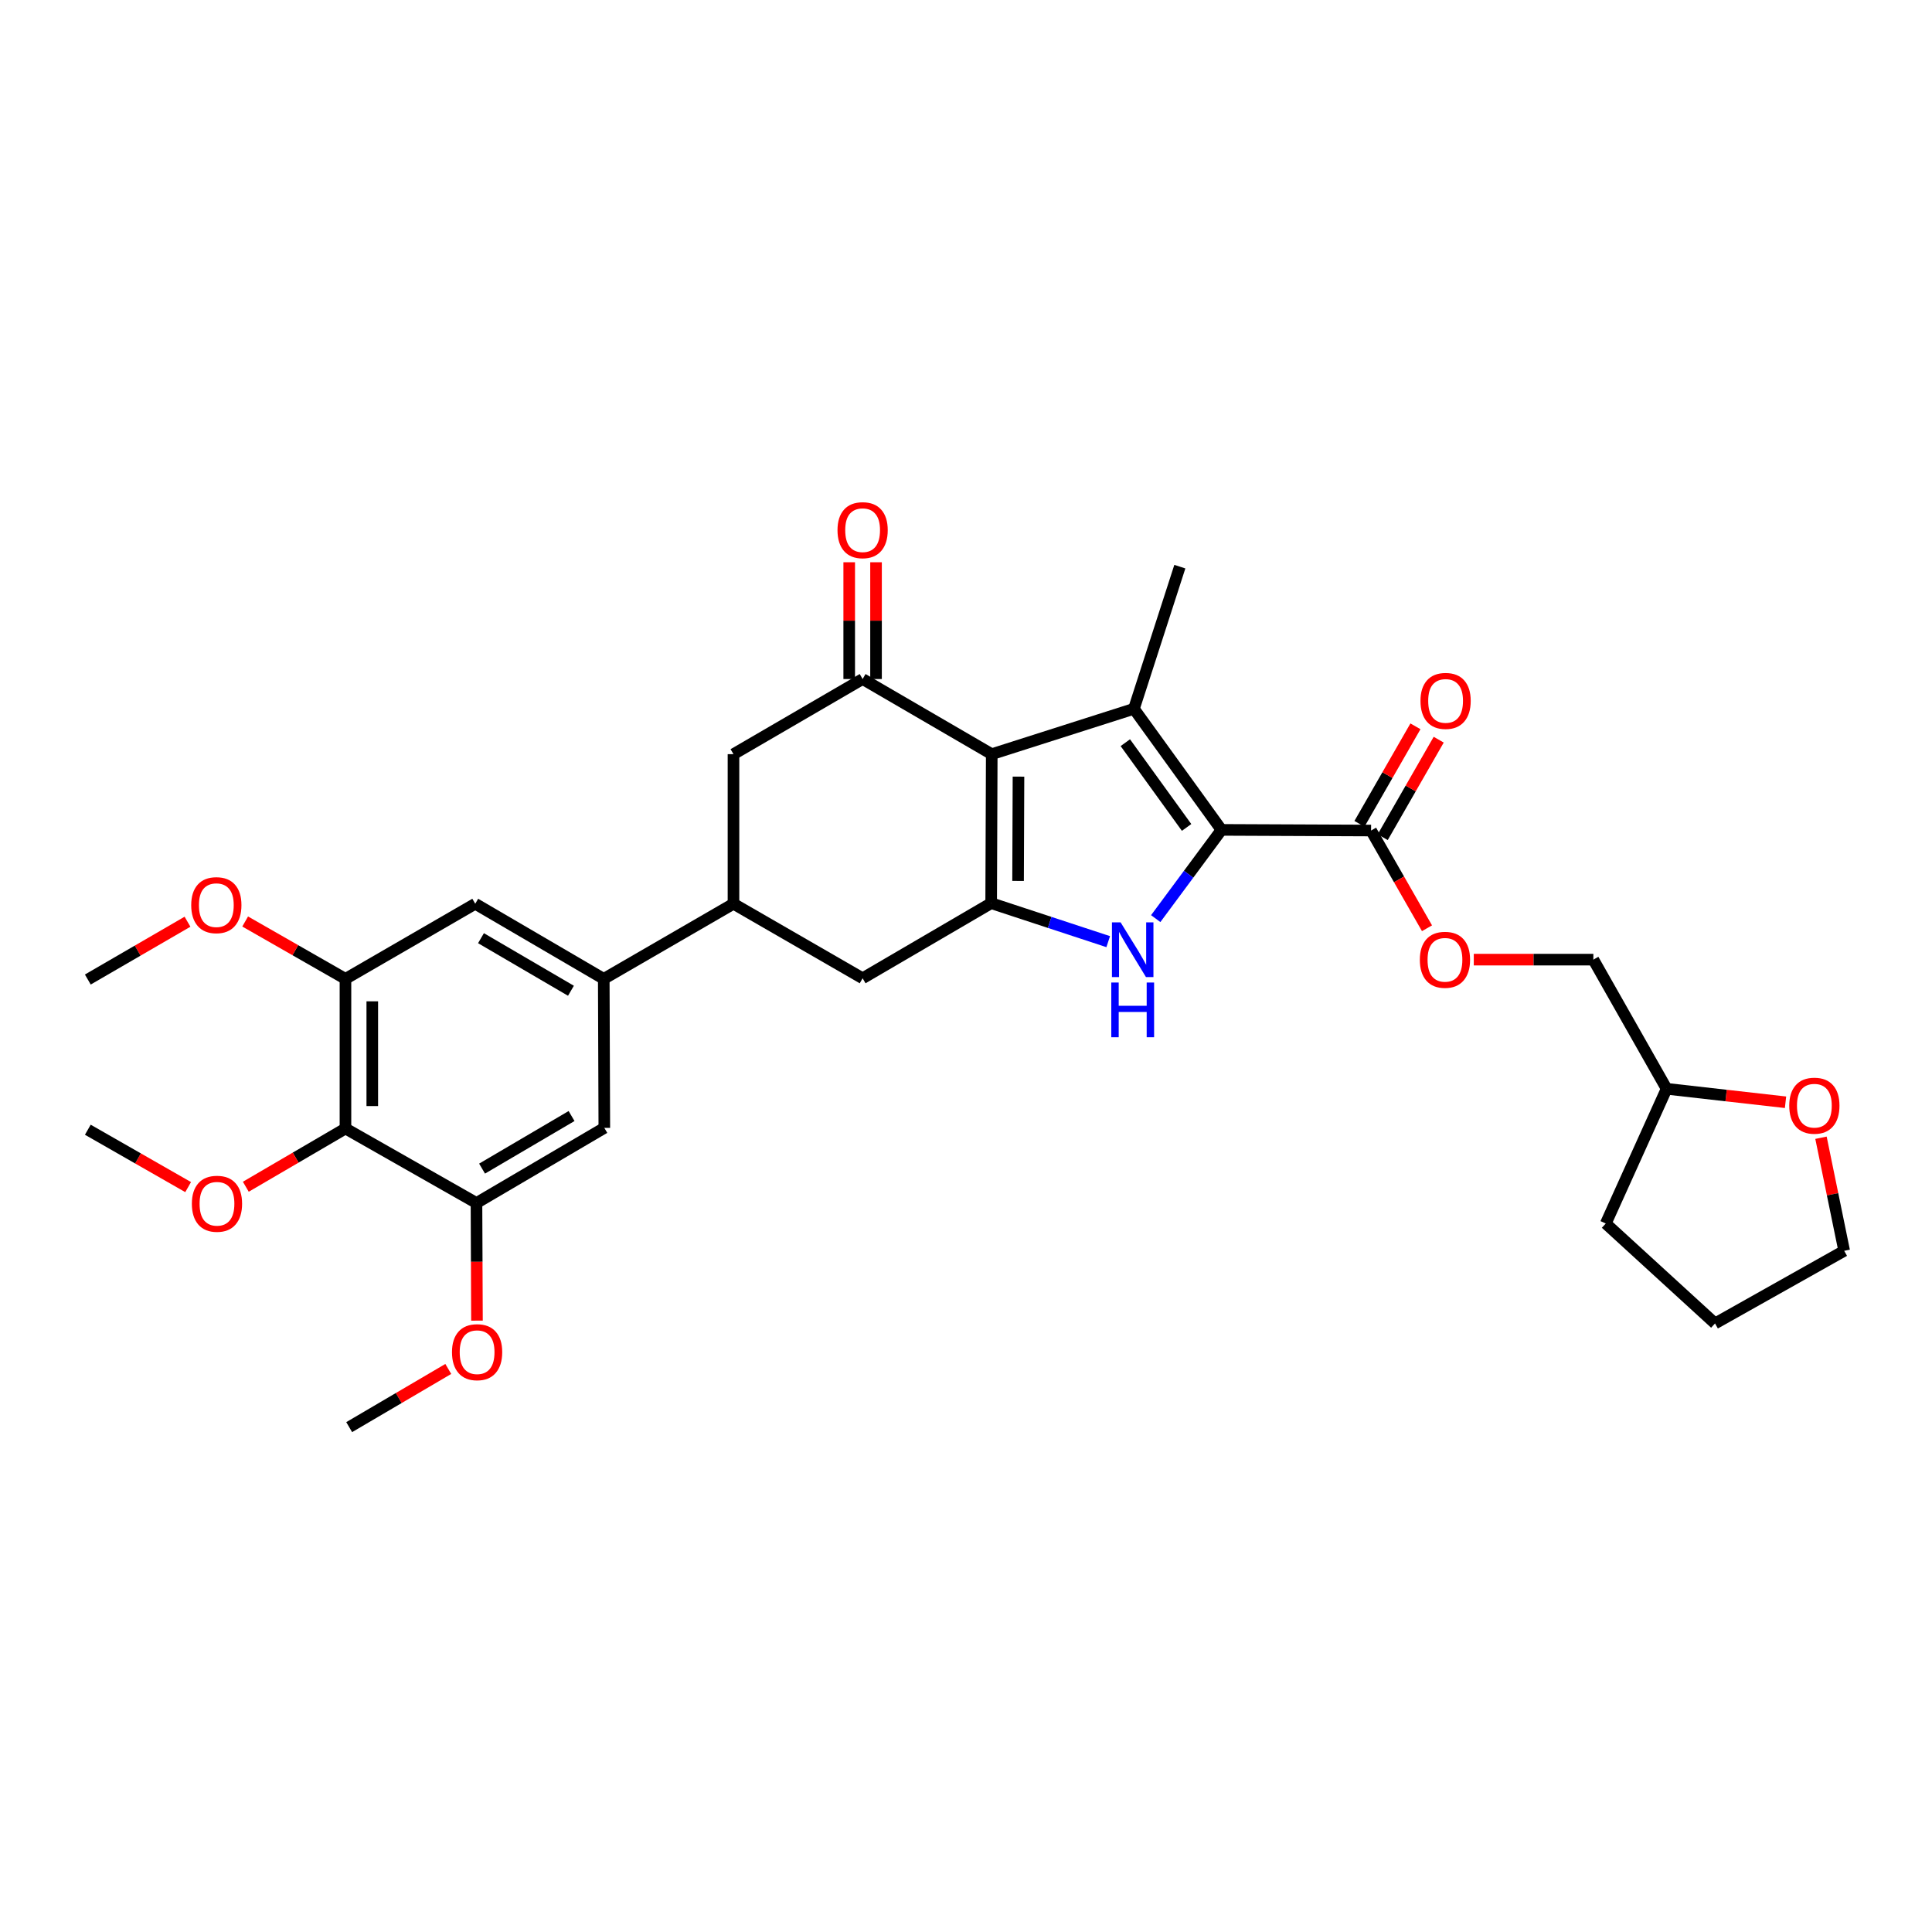 <?xml version='1.0' encoding='iso-8859-1'?>
<svg version='1.1' baseProfile='full'
              xmlns='http://www.w3.org/2000/svg'
                      xmlns:rdkit='http://www.rdkit.org/xml'
                      xmlns:xlink='http://www.w3.org/1999/xlink'
                  xml:space='preserve'
width='1000px' height='1000px' viewBox='0 0 1000 1000'>
<!-- END OF HEADER -->
<rect style='opacity:1.0;fill:#FFFFFF;stroke:none' width='1000' height='1000' x='0' y='0'> </rect>
<path class='bond-1' d='M 513.327,390.36 L 586.919,366.876' style='fill:none;fill-rule:evenodd;stroke:#000000;stroke-width:6px;stroke-linecap:butt;stroke-linejoin:miter;stroke-opacity:1' />
<path class='bond-2' d='M 513.327,390.36 L 513.026,467.477' style='fill:none;fill-rule:evenodd;stroke:#000000;stroke-width:6px;stroke-linecap:butt;stroke-linejoin:miter;stroke-opacity:1' />
<path class='bond-2' d='M 527.164,401.982 L 526.954,455.963' style='fill:none;fill-rule:evenodd;stroke:#000000;stroke-width:6px;stroke-linecap:butt;stroke-linejoin:miter;stroke-opacity:1' />
<path class='bond-4' d='M 513.327,390.36 L 446.491,351.467' style='fill:none;fill-rule:evenodd;stroke:#000000;stroke-width:6px;stroke-linecap:butt;stroke-linejoin:miter;stroke-opacity:1' />
<path class='bond-0' d='M 632.229,429.547 L 586.919,366.876' style='fill:none;fill-rule:evenodd;stroke:#000000;stroke-width:6px;stroke-linecap:butt;stroke-linejoin:miter;stroke-opacity:1' />
<path class='bond-0' d='M 614.182,428.28 L 582.465,384.41' style='fill:none;fill-rule:evenodd;stroke:#000000;stroke-width:6px;stroke-linecap:butt;stroke-linejoin:miter;stroke-opacity:1' />
<path class='bond-5' d='M 632.229,429.547 L 709.669,429.879' style='fill:none;fill-rule:evenodd;stroke:#000000;stroke-width:6px;stroke-linecap:butt;stroke-linejoin:miter;stroke-opacity:1' />
<path class='bond-31' d='M 632.229,429.547 L 615.215,452.51' style='fill:none;fill-rule:evenodd;stroke:#000000;stroke-width:6px;stroke-linecap:butt;stroke-linejoin:miter;stroke-opacity:1' />
<path class='bond-31' d='M 615.215,452.51 L 598.2,475.473' style='fill:none;fill-rule:evenodd;stroke:#0000FF;stroke-width:6px;stroke-linecap:butt;stroke-linejoin:miter;stroke-opacity:1' />
<path class='bond-19' d='M 586.919,366.876 L 610.681,293.3' style='fill:none;fill-rule:evenodd;stroke:#000000;stroke-width:6px;stroke-linecap:butt;stroke-linejoin:miter;stroke-opacity:1' />
<path class='bond-3' d='M 513.026,467.477 L 543.319,477.437' style='fill:none;fill-rule:evenodd;stroke:#000000;stroke-width:6px;stroke-linecap:butt;stroke-linejoin:miter;stroke-opacity:1' />
<path class='bond-3' d='M 543.319,477.437 L 573.611,487.397' style='fill:none;fill-rule:evenodd;stroke:#0000FF;stroke-width:6px;stroke-linecap:butt;stroke-linejoin:miter;stroke-opacity:1' />
<path class='bond-11' d='M 513.026,467.477 L 446.491,506.355' style='fill:none;fill-rule:evenodd;stroke:#000000;stroke-width:6px;stroke-linecap:butt;stroke-linejoin:miter;stroke-opacity:1' />
<path class='bond-12' d='M 446.491,351.467 L 379.648,390.36' style='fill:none;fill-rule:evenodd;stroke:#000000;stroke-width:6px;stroke-linecap:butt;stroke-linejoin:miter;stroke-opacity:1' />
<path class='bond-16' d='M 453.433,351.467 L 453.433,321.245' style='fill:none;fill-rule:evenodd;stroke:#000000;stroke-width:6px;stroke-linecap:butt;stroke-linejoin:miter;stroke-opacity:1' />
<path class='bond-16' d='M 453.433,321.245 L 453.433,291.023' style='fill:none;fill-rule:evenodd;stroke:#FF0000;stroke-width:6px;stroke-linecap:butt;stroke-linejoin:miter;stroke-opacity:1' />
<path class='bond-16' d='M 439.55,351.467 L 439.55,321.245' style='fill:none;fill-rule:evenodd;stroke:#000000;stroke-width:6px;stroke-linecap:butt;stroke-linejoin:miter;stroke-opacity:1' />
<path class='bond-16' d='M 439.55,321.245 L 439.55,291.023' style='fill:none;fill-rule:evenodd;stroke:#FF0000;stroke-width:6px;stroke-linecap:butt;stroke-linejoin:miter;stroke-opacity:1' />
<path class='bond-15' d='M 709.669,429.879 L 724.141,455.17' style='fill:none;fill-rule:evenodd;stroke:#000000;stroke-width:6px;stroke-linecap:butt;stroke-linejoin:miter;stroke-opacity:1' />
<path class='bond-15' d='M 724.141,455.17 L 738.612,480.462' style='fill:none;fill-rule:evenodd;stroke:#FF0000;stroke-width:6px;stroke-linecap:butt;stroke-linejoin:miter;stroke-opacity:1' />
<path class='bond-17' d='M 715.689,433.335 L 730.18,408.096' style='fill:none;fill-rule:evenodd;stroke:#000000;stroke-width:6px;stroke-linecap:butt;stroke-linejoin:miter;stroke-opacity:1' />
<path class='bond-17' d='M 730.18,408.096 L 744.672,382.856' style='fill:none;fill-rule:evenodd;stroke:#FF0000;stroke-width:6px;stroke-linecap:butt;stroke-linejoin:miter;stroke-opacity:1' />
<path class='bond-17' d='M 703.65,426.423 L 718.141,401.183' style='fill:none;fill-rule:evenodd;stroke:#000000;stroke-width:6px;stroke-linecap:butt;stroke-linejoin:miter;stroke-opacity:1' />
<path class='bond-17' d='M 718.141,401.183 L 732.633,375.944' style='fill:none;fill-rule:evenodd;stroke:#FF0000;stroke-width:6px;stroke-linecap:butt;stroke-linejoin:miter;stroke-opacity:1' />
<path class='bond-6' d='M 178.81,584.111 L 178.81,506.663' style='fill:none;fill-rule:evenodd;stroke:#000000;stroke-width:6px;stroke-linecap:butt;stroke-linejoin:miter;stroke-opacity:1' />
<path class='bond-6' d='M 192.692,572.494 L 192.692,518.281' style='fill:none;fill-rule:evenodd;stroke:#000000;stroke-width:6px;stroke-linecap:butt;stroke-linejoin:miter;stroke-opacity:1' />
<path class='bond-20' d='M 178.81,584.111 L 153.02,599.185' style='fill:none;fill-rule:evenodd;stroke:#000000;stroke-width:6px;stroke-linecap:butt;stroke-linejoin:miter;stroke-opacity:1' />
<path class='bond-20' d='M 153.02,599.185 L 127.231,614.258' style='fill:none;fill-rule:evenodd;stroke:#FF0000;stroke-width:6px;stroke-linecap:butt;stroke-linejoin:miter;stroke-opacity:1' />
<path class='bond-33' d='M 178.81,584.111 L 246.625,622.673' style='fill:none;fill-rule:evenodd;stroke:#000000;stroke-width:6px;stroke-linecap:butt;stroke-linejoin:miter;stroke-opacity:1' />
<path class='bond-7' d='M 312.504,506.663 L 379.648,467.785' style='fill:none;fill-rule:evenodd;stroke:#000000;stroke-width:6px;stroke-linecap:butt;stroke-linejoin:miter;stroke-opacity:1' />
<path class='bond-13' d='M 312.504,506.663 L 245.985,467.785' style='fill:none;fill-rule:evenodd;stroke:#000000;stroke-width:6px;stroke-linecap:butt;stroke-linejoin:miter;stroke-opacity:1' />
<path class='bond-13' d='M 295.521,512.817 L 248.957,485.602' style='fill:none;fill-rule:evenodd;stroke:#000000;stroke-width:6px;stroke-linecap:butt;stroke-linejoin:miter;stroke-opacity:1' />
<path class='bond-14' d='M 312.504,506.663 L 312.797,583.795' style='fill:none;fill-rule:evenodd;stroke:#000000;stroke-width:6px;stroke-linecap:butt;stroke-linejoin:miter;stroke-opacity:1' />
<path class='bond-8' d='M 379.648,467.785 L 446.491,506.355' style='fill:none;fill-rule:evenodd;stroke:#000000;stroke-width:6px;stroke-linecap:butt;stroke-linejoin:miter;stroke-opacity:1' />
<path class='bond-32' d='M 379.648,467.785 L 379.648,390.36' style='fill:none;fill-rule:evenodd;stroke:#000000;stroke-width:6px;stroke-linecap:butt;stroke-linejoin:miter;stroke-opacity:1' />
<path class='bond-9' d='M 178.81,506.663 L 245.985,467.785' style='fill:none;fill-rule:evenodd;stroke:#000000;stroke-width:6px;stroke-linecap:butt;stroke-linejoin:miter;stroke-opacity:1' />
<path class='bond-22' d='M 178.81,506.663 L 152.854,491.814' style='fill:none;fill-rule:evenodd;stroke:#000000;stroke-width:6px;stroke-linecap:butt;stroke-linejoin:miter;stroke-opacity:1' />
<path class='bond-22' d='M 152.854,491.814 L 126.899,476.964' style='fill:none;fill-rule:evenodd;stroke:#FF0000;stroke-width:6px;stroke-linecap:butt;stroke-linejoin:miter;stroke-opacity:1' />
<path class='bond-10' d='M 246.625,622.673 L 312.797,583.795' style='fill:none;fill-rule:evenodd;stroke:#000000;stroke-width:6px;stroke-linecap:butt;stroke-linejoin:miter;stroke-opacity:1' />
<path class='bond-10' d='M 249.518,604.872 L 295.839,577.657' style='fill:none;fill-rule:evenodd;stroke:#000000;stroke-width:6px;stroke-linecap:butt;stroke-linejoin:miter;stroke-opacity:1' />
<path class='bond-21' d='M 246.625,622.673 L 246.753,653.115' style='fill:none;fill-rule:evenodd;stroke:#000000;stroke-width:6px;stroke-linecap:butt;stroke-linejoin:miter;stroke-opacity:1' />
<path class='bond-21' d='M 246.753,653.115 L 246.88,683.557' style='fill:none;fill-rule:evenodd;stroke:#FF0000;stroke-width:6px;stroke-linecap:butt;stroke-linejoin:miter;stroke-opacity:1' />
<path class='bond-23' d='M 762.827,496.707 L 793.771,496.707' style='fill:none;fill-rule:evenodd;stroke:#FF0000;stroke-width:6px;stroke-linecap:butt;stroke-linejoin:miter;stroke-opacity:1' />
<path class='bond-23' d='M 793.771,496.707 L 824.715,496.707' style='fill:none;fill-rule:evenodd;stroke:#000000;stroke-width:6px;stroke-linecap:butt;stroke-linejoin:miter;stroke-opacity:1' />
<path class='bond-18' d='M 924.189,570.529 L 893.413,567.043' style='fill:none;fill-rule:evenodd;stroke:#FF0000;stroke-width:6px;stroke-linecap:butt;stroke-linejoin:miter;stroke-opacity:1' />
<path class='bond-18' d='M 893.413,567.043 L 862.637,563.558' style='fill:none;fill-rule:evenodd;stroke:#000000;stroke-width:6px;stroke-linecap:butt;stroke-linejoin:miter;stroke-opacity:1' />
<path class='bond-25' d='M 942.536,588.898 L 948.541,618.156' style='fill:none;fill-rule:evenodd;stroke:#FF0000;stroke-width:6px;stroke-linecap:butt;stroke-linejoin:miter;stroke-opacity:1' />
<path class='bond-25' d='M 948.541,618.156 L 954.545,647.415' style='fill:none;fill-rule:evenodd;stroke:#000000;stroke-width:6px;stroke-linecap:butt;stroke-linejoin:miter;stroke-opacity:1' />
<path class='bond-26' d='M 97.38,614.445 L 71.417,599.594' style='fill:none;fill-rule:evenodd;stroke:#FF0000;stroke-width:6px;stroke-linecap:butt;stroke-linejoin:miter;stroke-opacity:1' />
<path class='bond-26' d='M 71.417,599.594 L 45.455,584.744' style='fill:none;fill-rule:evenodd;stroke:#000000;stroke-width:6px;stroke-linecap:butt;stroke-linejoin:miter;stroke-opacity:1' />
<path class='bond-27' d='M 232.029,708.565 L 206.383,723.624' style='fill:none;fill-rule:evenodd;stroke:#FF0000;stroke-width:6px;stroke-linecap:butt;stroke-linejoin:miter;stroke-opacity:1' />
<path class='bond-27' d='M 206.383,723.624 L 180.738,738.683' style='fill:none;fill-rule:evenodd;stroke:#000000;stroke-width:6px;stroke-linecap:butt;stroke-linejoin:miter;stroke-opacity:1' />
<path class='bond-28' d='M 97.052,477.079 L 71.253,492.041' style='fill:none;fill-rule:evenodd;stroke:#FF0000;stroke-width:6px;stroke-linecap:butt;stroke-linejoin:miter;stroke-opacity:1' />
<path class='bond-28' d='M 71.253,492.041 L 45.455,507.003' style='fill:none;fill-rule:evenodd;stroke:#000000;stroke-width:6px;stroke-linecap:butt;stroke-linejoin:miter;stroke-opacity:1' />
<path class='bond-24' d='M 824.715,496.707 L 862.637,563.558' style='fill:none;fill-rule:evenodd;stroke:#000000;stroke-width:6px;stroke-linecap:butt;stroke-linejoin:miter;stroke-opacity:1' />
<path class='bond-29' d='M 862.637,563.558 L 831.147,633.285' style='fill:none;fill-rule:evenodd;stroke:#000000;stroke-width:6px;stroke-linecap:butt;stroke-linejoin:miter;stroke-opacity:1' />
<path class='bond-34' d='M 954.545,647.415 L 887.694,685.012' style='fill:none;fill-rule:evenodd;stroke:#000000;stroke-width:6px;stroke-linecap:butt;stroke-linejoin:miter;stroke-opacity:1' />
<path class='bond-30' d='M 831.147,633.285 L 887.694,685.012' style='fill:none;fill-rule:evenodd;stroke:#000000;stroke-width:6px;stroke-linecap:butt;stroke-linejoin:miter;stroke-opacity:1' />
<path  class='atom-4' d='M 580.019 477.402
L 589.299 492.402
Q 590.219 493.882, 591.699 496.562
Q 593.179 499.242, 593.259 499.402
L 593.259 477.402
L 597.019 477.402
L 597.019 505.722
L 593.139 505.722
L 583.179 489.322
Q 582.019 487.402, 580.779 485.202
Q 579.579 483.002, 579.219 482.322
L 579.219 505.722
L 575.539 505.722
L 575.539 477.402
L 580.019 477.402
' fill='#0000FF'/>
<path  class='atom-4' d='M 575.199 508.554
L 579.039 508.554
L 579.039 520.594
L 593.519 520.594
L 593.519 508.554
L 597.359 508.554
L 597.359 536.874
L 593.519 536.874
L 593.519 523.794
L 579.039 523.794
L 579.039 536.874
L 575.199 536.874
L 575.199 508.554
' fill='#0000FF'/>
<path  class='atom-16' d='M 734.907 496.787
Q 734.907 489.987, 738.267 486.187
Q 741.627 482.387, 747.907 482.387
Q 754.187 482.387, 757.547 486.187
Q 760.907 489.987, 760.907 496.787
Q 760.907 503.667, 757.507 507.587
Q 754.107 511.467, 747.907 511.467
Q 741.667 511.467, 738.267 507.587
Q 734.907 503.707, 734.907 496.787
M 747.907 508.267
Q 752.227 508.267, 754.547 505.387
Q 756.907 502.467, 756.907 496.787
Q 756.907 491.227, 754.547 488.427
Q 752.227 485.587, 747.907 485.587
Q 743.587 485.587, 741.227 488.387
Q 738.907 491.187, 738.907 496.787
Q 738.907 502.507, 741.227 505.387
Q 743.587 508.267, 747.907 508.267
' fill='#FF0000'/>
<path  class='atom-17' d='M 433.491 274.415
Q 433.491 267.615, 436.851 263.815
Q 440.211 260.015, 446.491 260.015
Q 452.771 260.015, 456.131 263.815
Q 459.491 267.615, 459.491 274.415
Q 459.491 281.295, 456.091 285.215
Q 452.691 289.095, 446.491 289.095
Q 440.251 289.095, 436.851 285.215
Q 433.491 281.335, 433.491 274.415
M 446.491 285.895
Q 450.811 285.895, 453.131 283.015
Q 455.491 280.095, 455.491 274.415
Q 455.491 268.855, 453.131 266.055
Q 450.811 263.215, 446.491 263.215
Q 442.171 263.215, 439.811 266.015
Q 437.491 268.815, 437.491 274.415
Q 437.491 280.135, 439.811 283.015
Q 442.171 285.895, 446.491 285.895
' fill='#FF0000'/>
<path  class='atom-18' d='M 735.239 362.784
Q 735.239 355.984, 738.599 352.184
Q 741.959 348.384, 748.239 348.384
Q 754.519 348.384, 757.879 352.184
Q 761.239 355.984, 761.239 362.784
Q 761.239 369.664, 757.839 373.584
Q 754.439 377.464, 748.239 377.464
Q 741.999 377.464, 738.599 373.584
Q 735.239 369.704, 735.239 362.784
M 748.239 374.264
Q 752.559 374.264, 754.879 371.384
Q 757.239 368.464, 757.239 362.784
Q 757.239 357.224, 754.879 354.424
Q 752.559 351.584, 748.239 351.584
Q 743.919 351.584, 741.559 354.384
Q 739.239 357.184, 739.239 362.784
Q 739.239 368.504, 741.559 371.384
Q 743.919 374.264, 748.239 374.264
' fill='#FF0000'/>
<path  class='atom-19' d='M 926.113 572.299
Q 926.113 565.499, 929.473 561.699
Q 932.833 557.899, 939.113 557.899
Q 945.393 557.899, 948.753 561.699
Q 952.113 565.499, 952.113 572.299
Q 952.113 579.179, 948.713 583.099
Q 945.313 586.979, 939.113 586.979
Q 932.873 586.979, 929.473 583.099
Q 926.113 579.219, 926.113 572.299
M 939.113 583.779
Q 943.433 583.779, 945.753 580.899
Q 948.113 577.979, 948.113 572.299
Q 948.113 566.739, 945.753 563.939
Q 943.433 561.099, 939.113 561.099
Q 934.793 561.099, 932.433 563.899
Q 930.113 566.699, 930.113 572.299
Q 930.113 578.019, 932.433 580.899
Q 934.793 583.779, 939.113 583.779
' fill='#FF0000'/>
<path  class='atom-21' d='M 99.306 623.062
Q 99.306 616.262, 102.666 612.462
Q 106.026 608.662, 112.306 608.662
Q 118.586 608.662, 121.946 612.462
Q 125.306 616.262, 125.306 623.062
Q 125.306 629.942, 121.906 633.862
Q 118.506 637.742, 112.306 637.742
Q 106.066 637.742, 102.666 633.862
Q 99.306 629.982, 99.306 623.062
M 112.306 634.542
Q 116.626 634.542, 118.946 631.662
Q 121.306 628.742, 121.306 623.062
Q 121.306 617.502, 118.946 614.702
Q 116.626 611.862, 112.306 611.862
Q 107.986 611.862, 105.626 614.662
Q 103.306 617.462, 103.306 623.062
Q 103.306 628.782, 105.626 631.662
Q 107.986 634.542, 112.306 634.542
' fill='#FF0000'/>
<path  class='atom-22' d='M 233.949 699.885
Q 233.949 693.085, 237.309 689.285
Q 240.669 685.485, 246.949 685.485
Q 253.229 685.485, 256.589 689.285
Q 259.949 693.085, 259.949 699.885
Q 259.949 706.765, 256.549 710.685
Q 253.149 714.565, 246.949 714.565
Q 240.709 714.565, 237.309 710.685
Q 233.949 706.805, 233.949 699.885
M 246.949 711.365
Q 251.269 711.365, 253.589 708.485
Q 255.949 705.565, 255.949 699.885
Q 255.949 694.325, 253.589 691.525
Q 251.269 688.685, 246.949 688.685
Q 242.629 688.685, 240.269 691.485
Q 237.949 694.285, 237.949 699.885
Q 237.949 705.605, 240.269 708.485
Q 242.629 711.365, 246.949 711.365
' fill='#FF0000'/>
<path  class='atom-23' d='M 98.974 468.505
Q 98.974 461.705, 102.334 457.905
Q 105.694 454.105, 111.974 454.105
Q 118.254 454.105, 121.614 457.905
Q 124.974 461.705, 124.974 468.505
Q 124.974 475.385, 121.574 479.305
Q 118.174 483.185, 111.974 483.185
Q 105.734 483.185, 102.334 479.305
Q 98.974 475.425, 98.974 468.505
M 111.974 479.985
Q 116.294 479.985, 118.614 477.105
Q 120.974 474.185, 120.974 468.505
Q 120.974 462.945, 118.614 460.145
Q 116.294 457.305, 111.974 457.305
Q 107.654 457.305, 105.294 460.105
Q 102.974 462.905, 102.974 468.505
Q 102.974 474.225, 105.294 477.105
Q 107.654 479.985, 111.974 479.985
' fill='#FF0000'/>
</svg>
